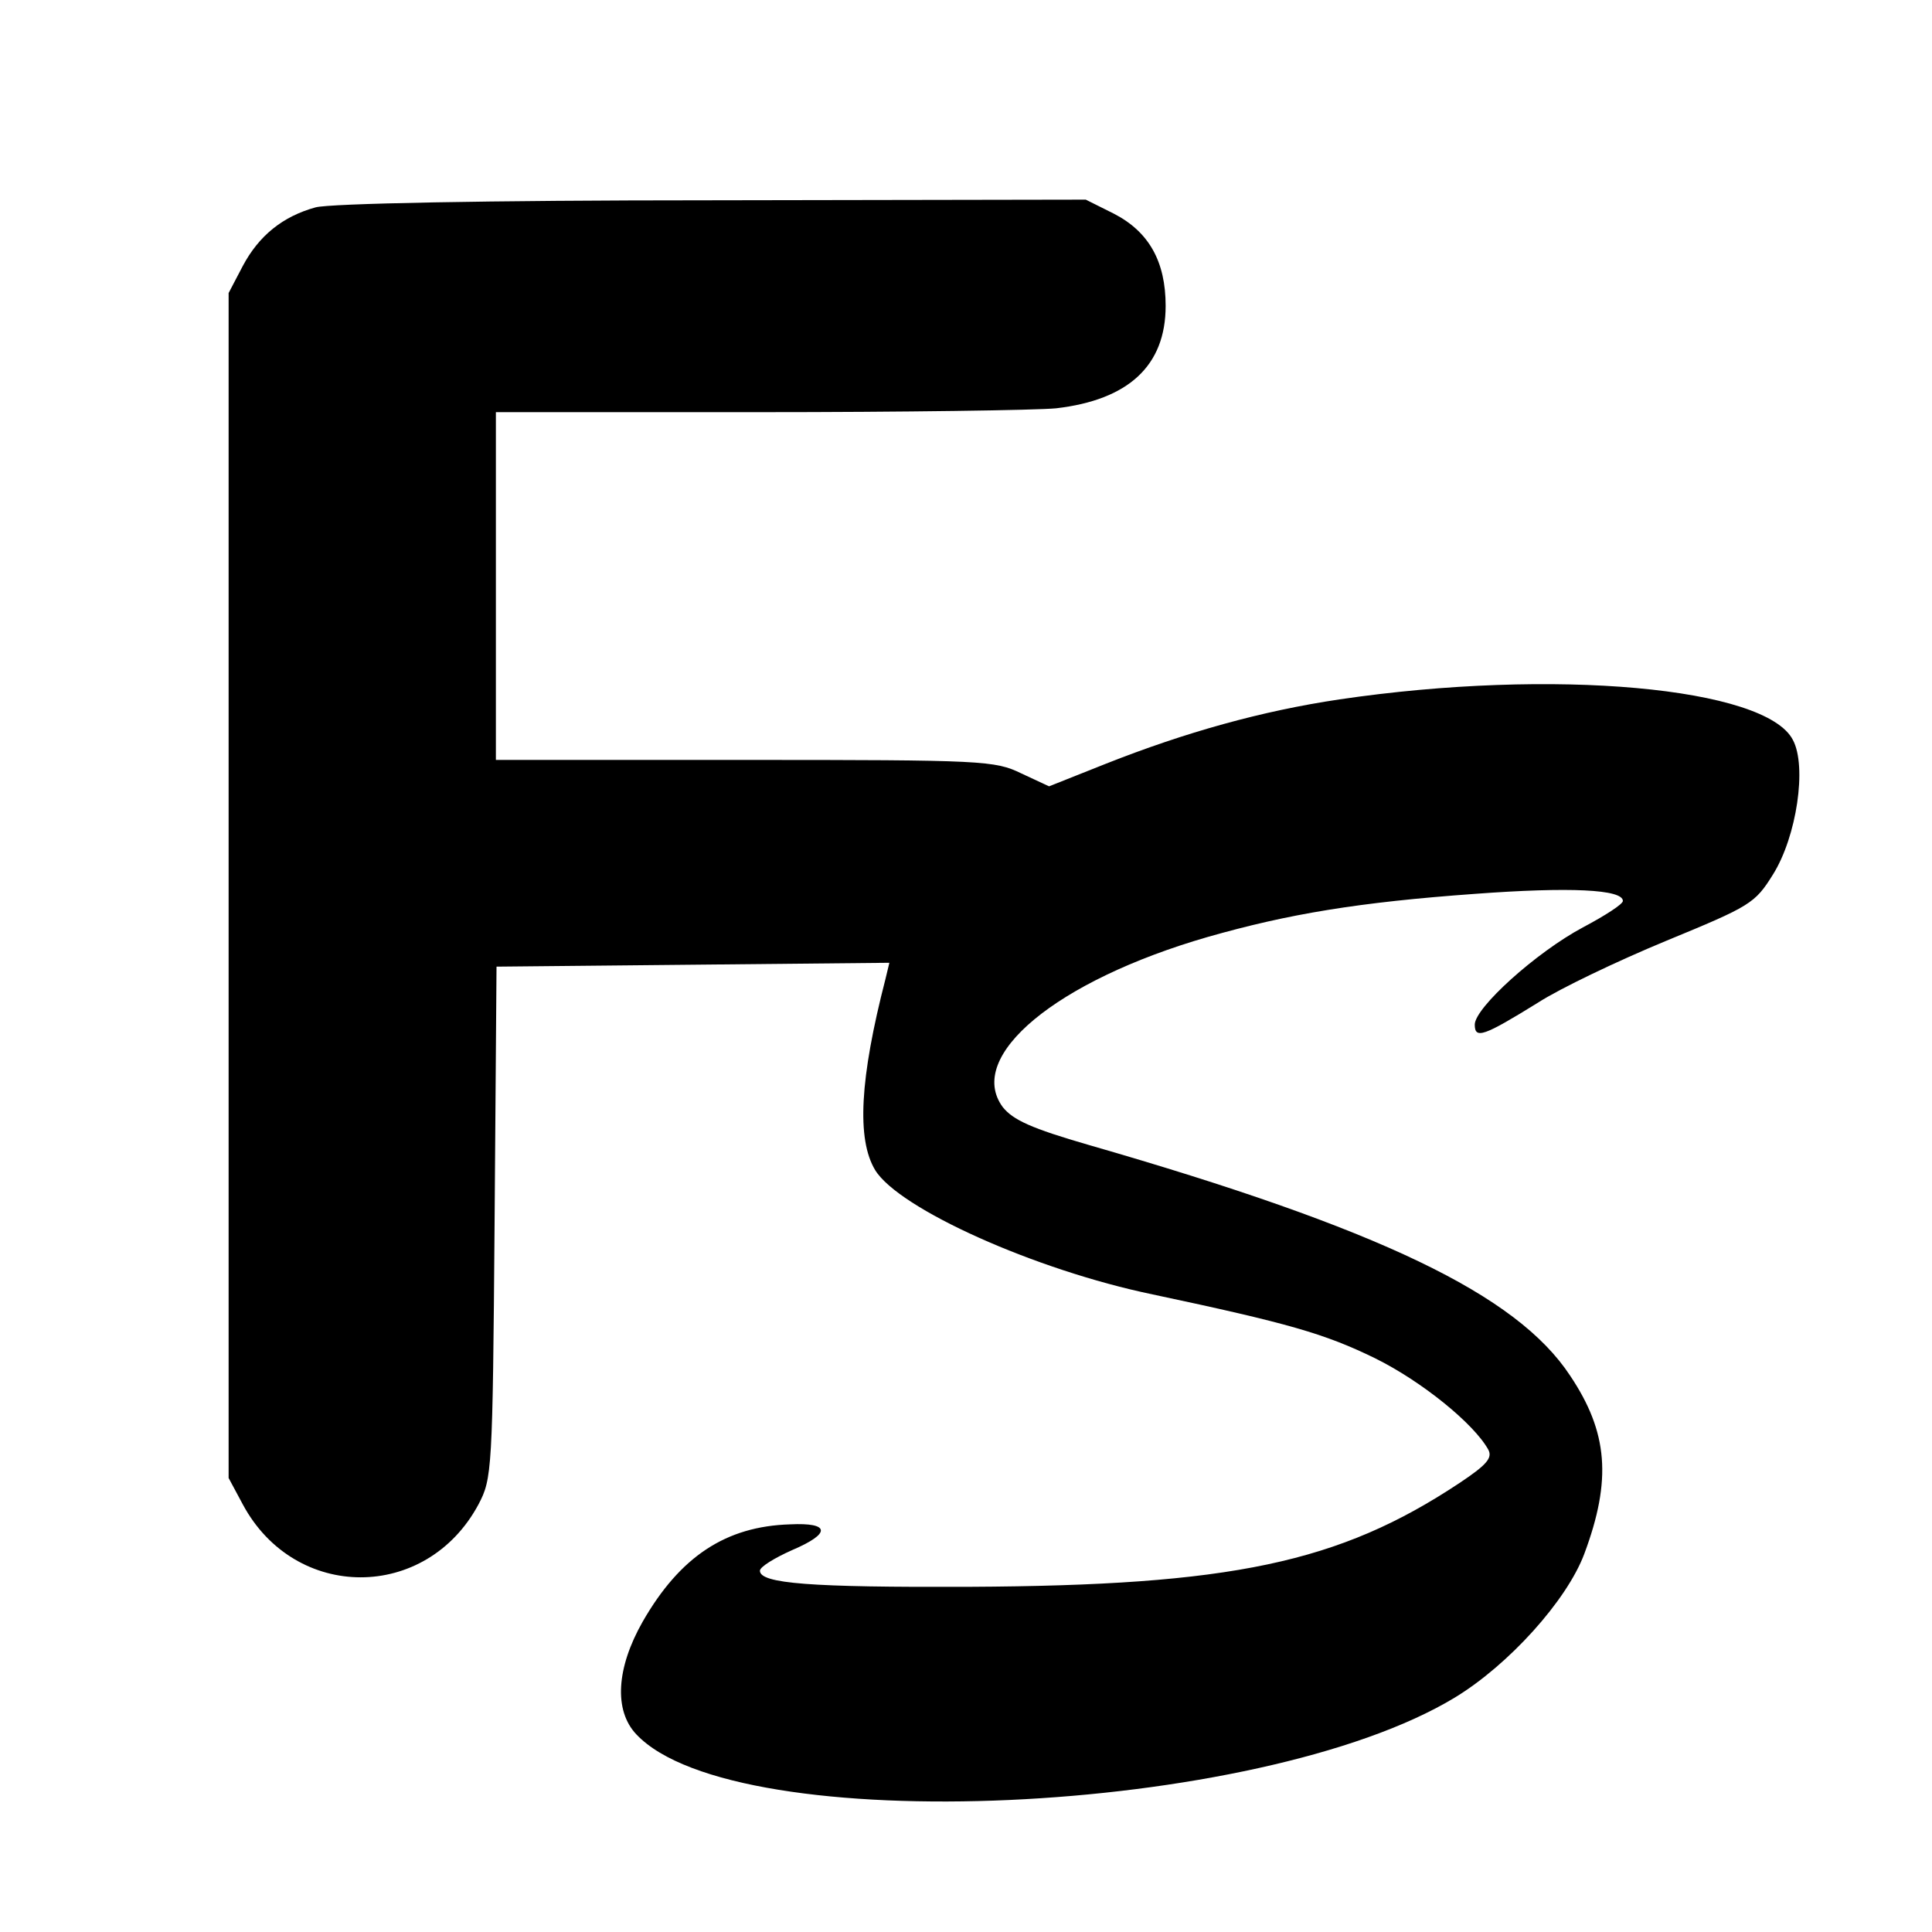 <?xml version="1.0" standalone="no"?>
<!DOCTYPE svg PUBLIC "-//W3C//DTD SVG 20010904//EN"
 "http://www.w3.org/TR/2001/REC-SVG-20010904/DTD/svg10.dtd">
<svg version="1.0" xmlns="http://www.w3.org/2000/svg"
 width="300pt" height="300pt" viewBox="0 0 300 300"
 preserveAspectRatio="xMidYMid meet">
<g transform="translate(0,300) scale(0.1,-0.1)"
fill="#000000" stroke="none">
<path d="M490 2678 c-51 -14 -88 -44 -113 -91 l-22 -42 0 -920 0 -920 22 -41
c81 -151 285 -151 366 0 21 40 22 51 25 438 l3 397 305 3 305 3 -6 -25 c-40
-155 -45 -249 -16 -297 37 -60 248 -155 431 -193 212 -45 267 -61 345 -99 73
-36 154 -102 176 -142 7 -13 -3 -24 -45 -52 -187 -124 -354 -159 -761 -161
-247 -1 -325 5 -325 25 0 6 23 20 50 32 61 26 59 43 -3 40 -100 -3 -171 -50
-229 -151 -41 -72 -45 -138 -10 -175 154 -164 967 -127 1271 57 84 51 174 151
201 223 43 115 37 189 -22 277 -83 126 -296 228 -747 358 -90 26 -118 39 -134
59 -58 79 83 196 318 264 126 36 235 54 415 67 148 11 230 7 230 -11 0 -5 -28
-23 -62 -41 -73 -39 -168 -125 -168 -151 0 -23 14 -18 98 34 34 22 124 65 199
96 131 54 138 58 166 103 37 59 53 168 31 209 -42 82 -372 112 -704 63 -121
-18 -239 -51 -363 -100 l-88 -35 -43 20 c-41 20 -59 21 -429 21 l-387 0 0 270
0 270 408 0 c224 0 432 3 462 6 112 13 170 66 170 159 0 69 -26 115 -80 143
l-44 22 -581 -1 c-351 0 -594 -5 -615 -11z"/>
</g>
</svg>
